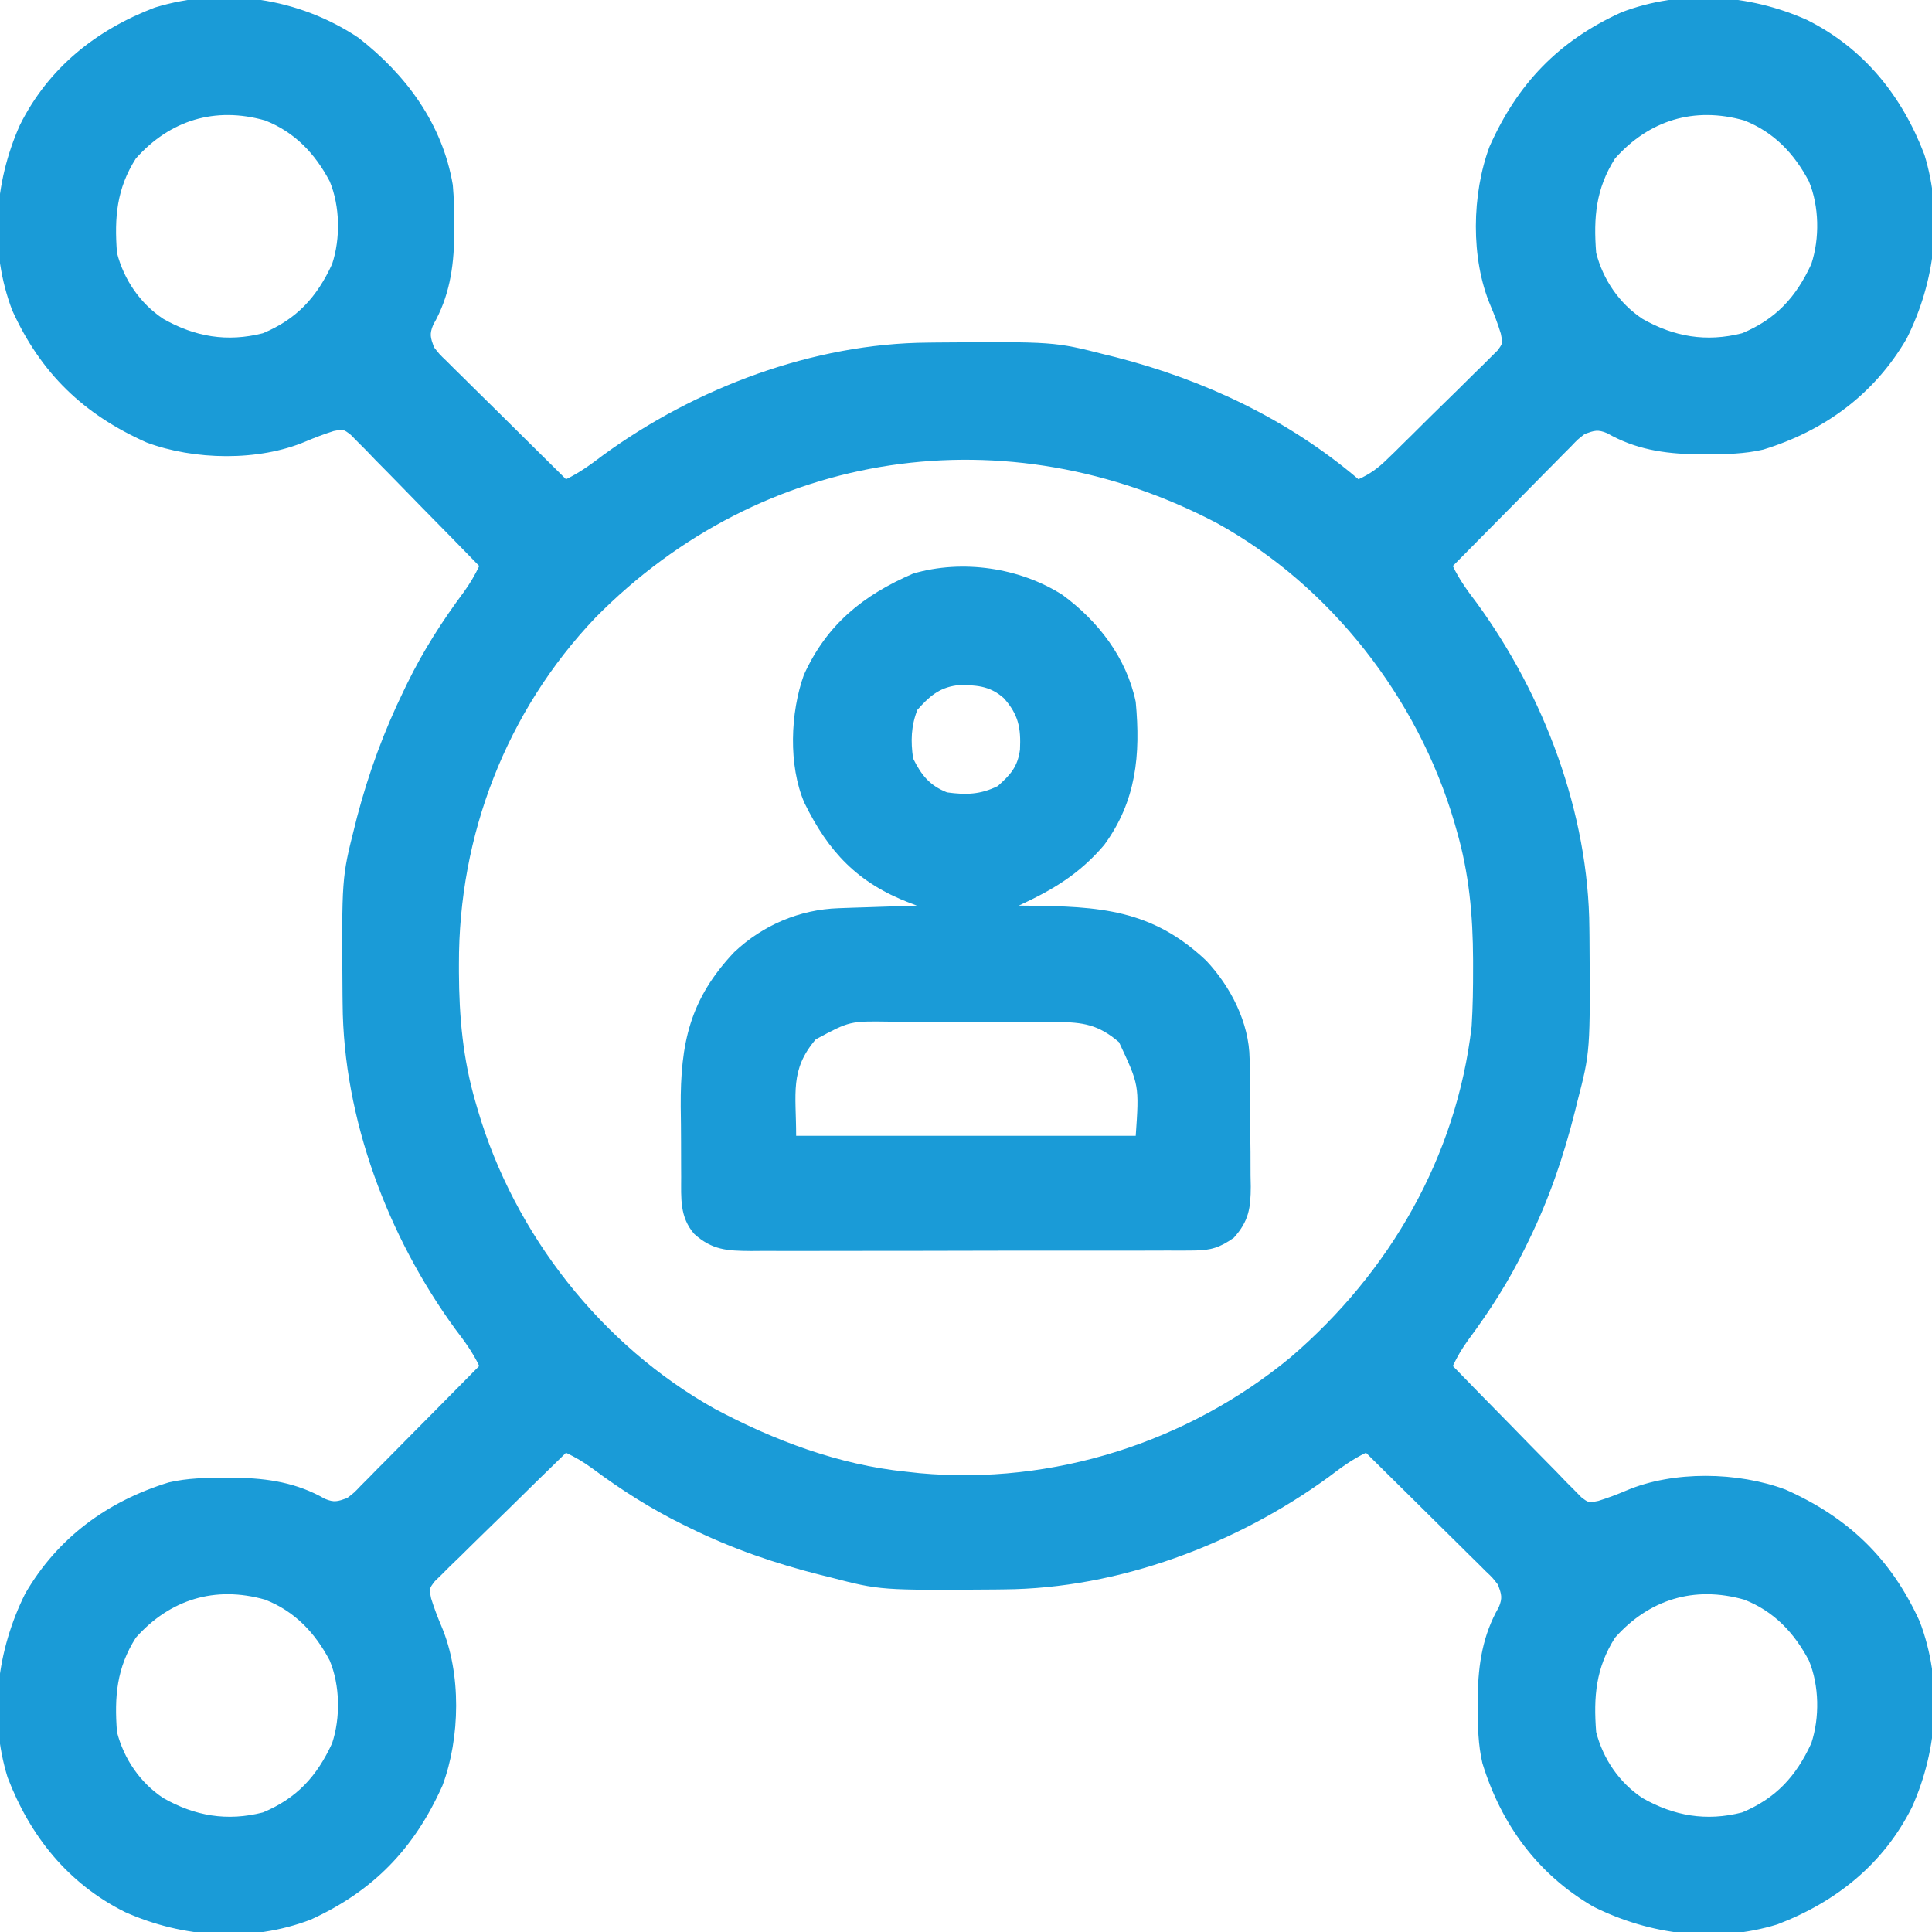 <svg width="35" height="35" viewBox="0 0 35 35" fill="none" xmlns="http://www.w3.org/2000/svg">
<g clip-path="url(#clip0_1709_2025)">
<path d="M6.494 0.684C7.361 1.358 8.016 2.246 8.203 3.35C8.225 3.593 8.229 3.835 8.229 4.08C8.229 4.146 8.229 4.212 8.229 4.28C8.22 4.853 8.138 5.379 7.848 5.885C7.777 6.054 7.8 6.117 7.861 6.289C7.961 6.418 7.961 6.418 8.089 6.54C8.137 6.588 8.185 6.635 8.234 6.685C8.286 6.736 8.338 6.787 8.391 6.839C8.444 6.892 8.498 6.944 8.552 6.999C8.722 7.167 8.892 7.335 9.062 7.502C9.177 7.616 9.292 7.73 9.407 7.844C9.689 8.124 9.971 8.403 10.254 8.682C10.503 8.562 10.705 8.413 10.925 8.246C12.598 7.027 14.732 6.22 16.816 6.207C16.891 6.206 16.891 6.206 16.968 6.205C19.099 6.189 19.099 6.189 20.029 6.426C20.089 6.44 20.148 6.455 20.209 6.47C21.823 6.884 23.337 7.599 24.61 8.682C24.818 8.588 24.965 8.481 25.128 8.321C25.175 8.276 25.222 8.231 25.27 8.184C25.32 8.135 25.369 8.086 25.42 8.035C25.472 7.984 25.523 7.934 25.576 7.882C25.684 7.775 25.792 7.668 25.9 7.56C26.066 7.396 26.233 7.233 26.4 7.07C26.505 6.966 26.61 6.862 26.715 6.758C26.791 6.685 26.791 6.685 26.867 6.61C26.936 6.541 26.936 6.541 27.006 6.471C27.047 6.43 27.087 6.39 27.129 6.349C27.225 6.22 27.225 6.22 27.189 6.045C27.136 5.87 27.073 5.705 27.002 5.537C26.64 4.685 26.662 3.516 26.985 2.653C27.493 1.512 28.236 0.741 29.373 0.223C30.462 -0.192 31.684 -0.109 32.736 0.361C33.768 0.876 34.458 1.738 34.863 2.803C35.204 3.915 35.056 5.103 34.543 6.131C33.957 7.142 33.051 7.805 31.942 8.145C31.603 8.224 31.267 8.229 30.92 8.229C30.854 8.229 30.788 8.229 30.72 8.229C30.147 8.22 29.621 8.138 29.115 7.848C28.946 7.777 28.883 7.8 28.711 7.861C28.582 7.96 28.582 7.96 28.46 8.089C28.413 8.137 28.365 8.184 28.315 8.234C28.264 8.286 28.213 8.338 28.161 8.391C28.082 8.471 28.082 8.471 28.001 8.552C27.833 8.721 27.665 8.892 27.498 9.062C27.384 9.177 27.27 9.292 27.156 9.407C26.876 9.689 26.597 9.971 26.319 10.254C26.438 10.503 26.587 10.705 26.754 10.925C27.974 12.598 28.78 14.733 28.793 16.818C28.794 16.869 28.794 16.919 28.795 16.971C28.81 19.052 28.81 19.052 28.574 19.961C28.56 20.017 28.546 20.073 28.532 20.132C28.326 20.953 28.06 21.73 27.686 22.49C27.665 22.533 27.644 22.576 27.622 22.621C27.332 23.212 26.992 23.745 26.599 24.273C26.486 24.43 26.401 24.573 26.319 24.746C26.661 25.099 27.006 25.451 27.351 25.801C27.468 25.921 27.585 26.041 27.702 26.161C27.87 26.333 28.039 26.504 28.208 26.675C28.26 26.73 28.312 26.784 28.366 26.84C28.415 26.889 28.464 26.938 28.515 26.989C28.558 27.033 28.601 27.076 28.645 27.122C28.778 27.225 28.778 27.225 28.956 27.19C29.13 27.136 29.296 27.073 29.463 27.002C30.315 26.64 31.484 26.662 32.347 26.985C33.488 27.493 34.259 28.236 34.777 29.373C35.192 30.462 35.109 31.684 34.639 32.736C34.124 33.768 33.262 34.457 32.197 34.863C31.085 35.204 29.897 35.055 28.869 34.543C27.858 33.957 27.195 33.051 26.855 31.942C26.776 31.603 26.771 31.267 26.771 30.92C26.771 30.854 26.771 30.788 26.771 30.72C26.78 30.146 26.862 29.621 27.152 29.115C27.223 28.946 27.2 28.882 27.139 28.711C27.04 28.582 27.04 28.582 26.911 28.46C26.863 28.412 26.816 28.364 26.766 28.315C26.714 28.264 26.662 28.213 26.609 28.161C26.556 28.108 26.503 28.055 26.448 28.001C26.279 27.833 26.108 27.665 25.938 27.497C25.823 27.384 25.708 27.27 25.593 27.155C25.311 26.876 25.029 26.597 24.746 26.318C24.497 26.437 24.295 26.586 24.075 26.754C22.402 27.974 20.267 28.78 18.182 28.793C18.132 28.794 18.081 28.794 18.029 28.795C15.948 28.81 15.948 28.81 15.039 28.574C14.955 28.553 14.955 28.553 14.868 28.532C14.047 28.325 13.27 28.059 12.51 27.686C12.467 27.665 12.424 27.643 12.379 27.622C11.789 27.332 11.255 26.992 10.727 26.599C10.57 26.485 10.428 26.401 10.254 26.318C9.901 26.661 9.549 27.005 9.199 27.351C9.079 27.468 8.96 27.585 8.839 27.702C8.667 27.869 8.496 28.038 8.325 28.207C8.271 28.26 8.216 28.312 8.161 28.365C8.111 28.415 8.062 28.464 8.011 28.515C7.967 28.558 7.923 28.6 7.878 28.645C7.775 28.778 7.775 28.778 7.81 28.956C7.864 29.13 7.927 29.295 7.998 29.463C8.36 30.315 8.338 31.484 8.016 32.347C7.507 33.487 6.764 34.259 5.627 34.777C4.538 35.192 3.316 35.109 2.265 34.639C1.232 34.124 0.543 33.261 0.137 32.197C-0.204 31.085 -0.055 29.897 0.457 28.869C1.043 27.857 1.949 27.195 3.058 26.855C3.397 26.776 3.733 26.771 4.08 26.771C4.146 26.771 4.212 26.771 4.281 26.771C4.854 26.78 5.379 26.862 5.885 27.152C6.054 27.223 6.118 27.2 6.289 27.139C6.418 27.04 6.418 27.04 6.54 26.911C6.588 26.863 6.636 26.815 6.685 26.766C6.761 26.688 6.761 26.688 6.839 26.608C6.892 26.555 6.945 26.503 6.999 26.448C7.167 26.278 7.335 26.108 7.503 25.938C7.617 25.823 7.731 25.708 7.845 25.593C8.124 25.311 8.403 25.029 8.682 24.746C8.563 24.497 8.414 24.295 8.246 24.075C7.027 22.402 6.22 20.268 6.207 18.184C6.206 18.134 6.206 18.084 6.205 18.032C6.19 15.903 6.19 15.903 6.426 14.971C6.44 14.915 6.454 14.86 6.468 14.803C6.677 14.007 6.954 13.249 7.315 12.51C7.336 12.466 7.356 12.423 7.378 12.379C7.668 11.788 8.008 11.255 8.401 10.727C8.515 10.569 8.599 10.427 8.682 10.254C8.339 9.901 7.995 9.549 7.649 9.199C7.532 9.079 7.415 8.959 7.298 8.839C7.13 8.667 6.962 8.495 6.793 8.325C6.74 8.27 6.688 8.216 6.635 8.16C6.561 8.086 6.561 8.086 6.486 8.011C6.443 7.967 6.4 7.923 6.355 7.878C6.222 7.775 6.222 7.775 6.044 7.809C5.87 7.864 5.705 7.927 5.537 7.998C4.685 8.36 3.516 8.338 2.653 8.015C1.513 7.507 0.741 6.764 0.223 5.626C-0.192 4.538 -0.109 3.316 0.361 2.264C0.876 1.232 1.739 0.543 2.803 0.137C4.047 -0.245 5.418 -0.036 6.494 0.684ZM2.461 2.871C2.113 3.418 2.07 3.94 2.119 4.58C2.244 5.067 2.539 5.499 2.959 5.777C3.529 6.101 4.113 6.203 4.763 6.037C5.376 5.782 5.741 5.382 6.016 4.785C6.17 4.322 6.161 3.737 5.973 3.285C5.707 2.781 5.34 2.393 4.802 2.182C3.895 1.925 3.078 2.178 2.461 2.871ZM29.258 2.871C28.91 3.418 28.866 3.94 28.916 4.58C29.041 5.067 29.336 5.499 29.756 5.777C30.326 6.101 30.91 6.203 31.56 6.037C32.173 5.782 32.538 5.382 32.813 4.785C32.967 4.322 32.958 3.737 32.77 3.285C32.504 2.781 32.136 2.393 31.598 2.182C30.692 1.925 29.875 2.178 29.258 2.871ZM10.783 11.193C9.171 12.888 8.307 15.136 8.314 17.466C8.314 17.514 8.314 17.562 8.314 17.611C8.317 18.419 8.386 19.182 8.613 19.961C8.627 20.01 8.641 20.059 8.656 20.109C9.319 22.364 10.899 24.376 12.952 25.524C14.021 26.094 15.195 26.536 16.406 26.66C16.491 26.669 16.575 26.678 16.661 26.688C19.072 26.908 21.516 26.129 23.379 24.59C25.172 23.053 26.385 20.961 26.66 18.594C26.682 18.24 26.687 17.888 26.686 17.534C26.686 17.486 26.686 17.438 26.686 17.389C26.683 16.58 26.614 15.818 26.387 15.039C26.373 14.99 26.359 14.941 26.345 14.891C25.683 12.642 24.101 10.609 22.043 9.475C18.242 7.48 13.817 8.113 10.783 11.193ZM2.461 29.668C2.113 30.215 2.07 30.736 2.119 31.377C2.244 31.864 2.539 32.296 2.959 32.574C3.529 32.898 4.113 33 4.763 32.834C5.376 32.579 5.741 32.179 6.016 31.582C6.17 31.119 6.161 30.534 5.973 30.082C5.707 29.578 5.34 29.189 4.802 28.979C3.895 28.722 3.078 28.975 2.461 29.668ZM29.258 29.668C28.91 30.215 28.866 30.736 28.916 31.377C29.041 31.864 29.336 32.296 29.756 32.574C30.326 32.898 30.91 33 31.56 32.834C32.173 32.579 32.538 32.179 32.813 31.582C32.967 31.119 32.958 30.534 32.77 30.082C32.504 29.578 32.136 29.189 31.598 28.979C30.692 28.722 29.875 28.975 29.258 29.668Z" fill="#1A9BD7"/>
<path d="M19.248 10.777C19.895 11.252 20.407 11.914 20.575 12.715C20.664 13.672 20.587 14.512 20.003 15.308C19.555 15.833 19.082 16.116 18.456 16.406C18.53 16.407 18.53 16.407 18.605 16.407C19.912 16.42 20.867 16.471 21.852 17.403C22.296 17.874 22.63 18.528 22.638 19.18C22.64 19.273 22.64 19.273 22.641 19.367C22.641 19.433 22.642 19.499 22.642 19.567C22.643 19.636 22.644 19.704 22.644 19.775C22.645 19.919 22.646 20.064 22.646 20.209C22.648 20.43 22.651 20.651 22.654 20.871C22.654 21.012 22.655 21.153 22.655 21.294C22.657 21.359 22.658 21.425 22.659 21.493C22.658 21.882 22.624 22.121 22.353 22.422C22.104 22.599 21.934 22.653 21.63 22.654C21.554 22.654 21.478 22.655 21.4 22.656C21.318 22.655 21.235 22.655 21.15 22.655C21.063 22.655 20.976 22.656 20.886 22.656C20.646 22.657 20.407 22.657 20.168 22.657C19.968 22.657 19.768 22.657 19.568 22.657C19.096 22.658 18.624 22.658 18.152 22.657C17.666 22.657 17.18 22.658 16.694 22.66C16.276 22.661 15.858 22.662 15.44 22.661C15.19 22.661 14.941 22.661 14.691 22.662C14.413 22.663 14.135 22.663 13.857 22.661C13.733 22.662 13.733 22.662 13.607 22.663C13.176 22.66 12.903 22.648 12.577 22.354C12.311 22.047 12.34 21.708 12.34 21.322C12.34 21.255 12.339 21.187 12.339 21.118C12.338 20.976 12.338 20.834 12.338 20.691C12.338 20.476 12.335 20.261 12.332 20.046C12.325 18.906 12.494 18.101 13.301 17.249C13.821 16.758 14.487 16.476 15.195 16.453C15.278 16.45 15.36 16.447 15.445 16.444C15.531 16.442 15.617 16.439 15.705 16.436C15.792 16.433 15.878 16.43 15.968 16.427C16.182 16.42 16.396 16.413 16.611 16.406C16.565 16.389 16.519 16.372 16.472 16.354C15.539 15.995 15.008 15.434 14.573 14.545C14.279 13.866 14.317 12.908 14.564 12.224C14.98 11.309 15.636 10.783 16.542 10.391C17.436 10.129 18.473 10.283 19.248 10.777ZM16.619 12.86C16.504 13.155 16.497 13.428 16.542 13.74C16.69 14.041 16.843 14.232 17.157 14.355C17.502 14.402 17.761 14.395 18.076 14.24C18.306 14.033 18.435 13.895 18.478 13.581C18.496 13.19 18.454 12.947 18.183 12.646C17.921 12.415 17.661 12.406 17.324 12.417C17.005 12.463 16.826 12.626 16.619 12.86ZM14.778 18.829C14.305 19.383 14.423 19.806 14.423 20.576C16.453 20.576 18.484 20.576 20.575 20.576C20.638 19.659 20.638 19.659 20.272 18.88C19.9 18.562 19.621 18.517 19.142 18.515C19.021 18.515 19.021 18.515 18.898 18.514C18.812 18.514 18.725 18.514 18.636 18.514C18.547 18.514 18.457 18.514 18.365 18.513C18.176 18.513 17.987 18.513 17.798 18.513C17.557 18.513 17.316 18.512 17.074 18.511C16.843 18.51 16.612 18.51 16.38 18.51C16.251 18.509 16.251 18.509 16.119 18.508C15.395 18.497 15.395 18.497 14.778 18.829Z" fill="#1A9BD7"/>
</g>
<defs>
<clipPath id="clip0_1709_2025">
<rect width="35" height="35" fill="white"/>
</clipPath>
</defs>
</svg>
